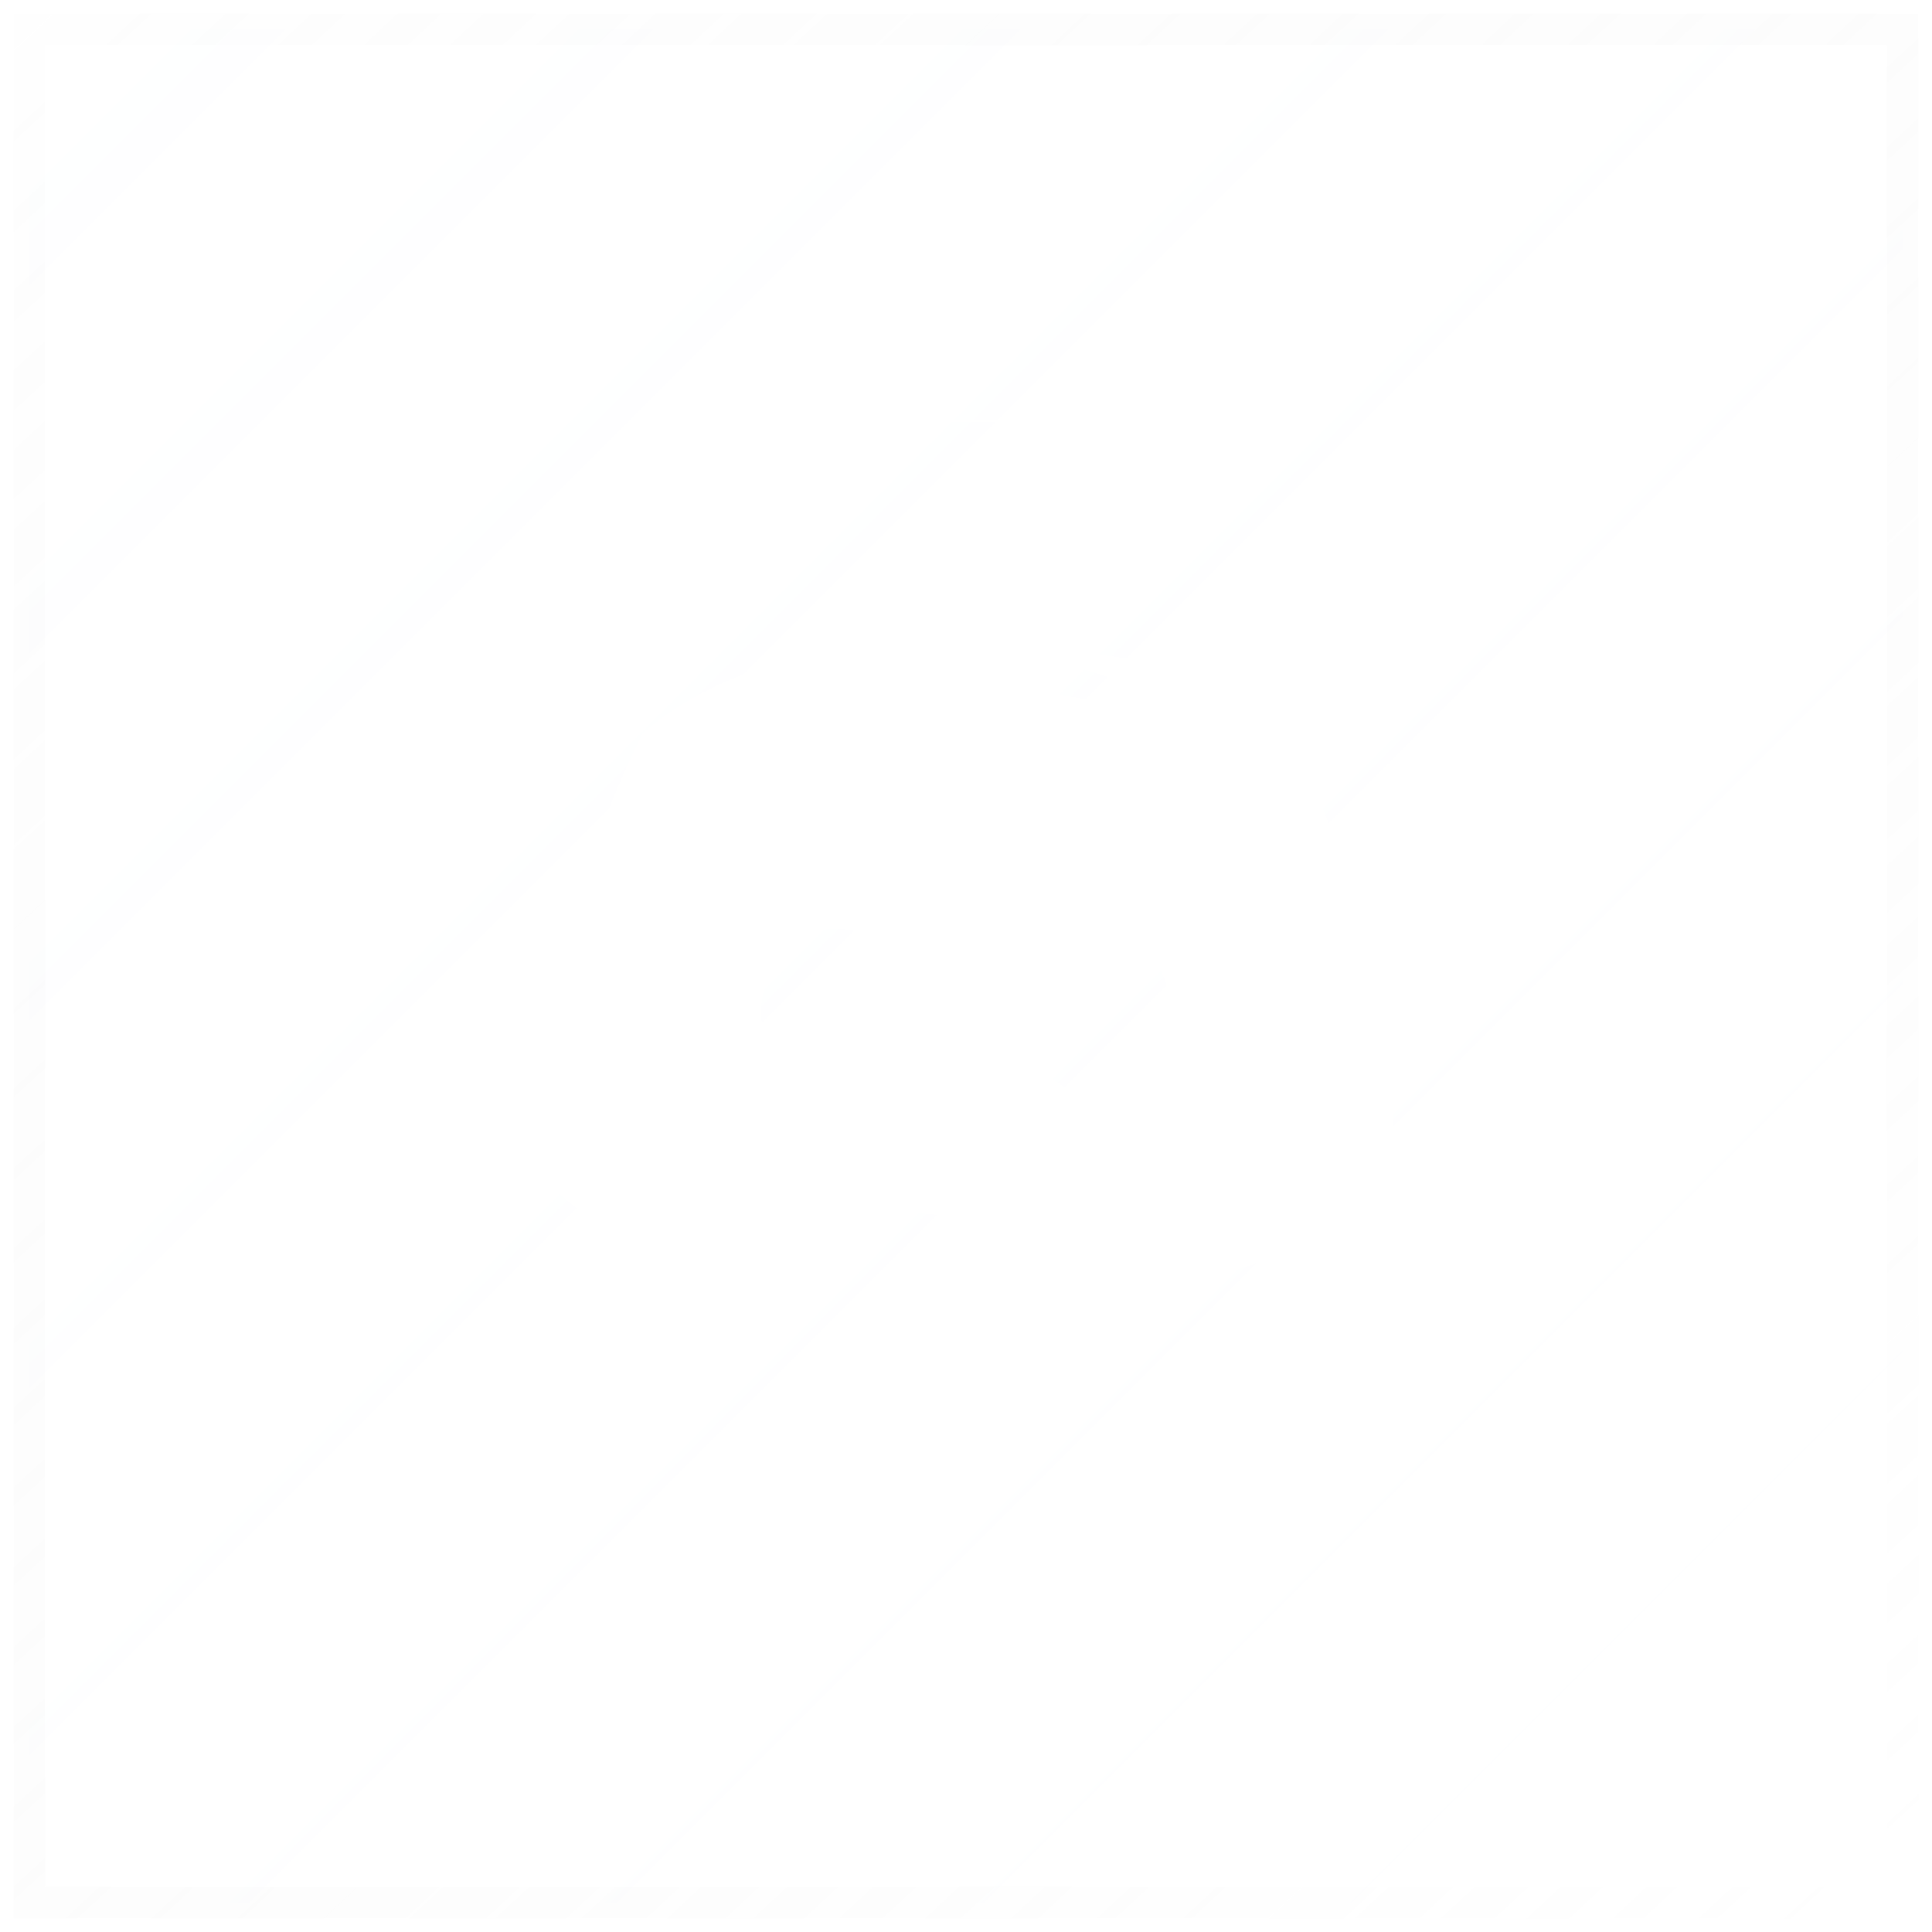 <svg width="66" height="66" viewBox="0 0 66 66" fill="none" xmlns="http://www.w3.org/2000/svg">
<g clip-path="url(#clip0_4181_4161)">
<rect x="1" y="1" width="64" height="64" fill="url(#paint0_linear_4181_4161)" fill-opacity="0.04"/>
<g style="mix-blend-mode:plus-lighter" opacity="0.5" filter="url(#filter0_f_4181_4161)">
<path d="M14.336 27.134C14.336 22.653 14.336 20.413 15.208 18.702C15.975 17.196 17.199 15.972 18.704 15.205C20.415 14.334 22.655 14.334 27.136 14.334H38.869C43.35 14.334 45.59 14.334 47.301 15.205C48.806 15.972 50.03 17.196 50.797 18.702C51.669 20.413 51.669 22.653 51.669 27.134V38.867C51.669 43.347 51.669 45.587 50.797 47.299C50.03 48.804 48.806 50.028 47.301 50.795C45.59 51.667 43.35 51.667 38.869 51.667H27.136C22.655 51.667 20.415 51.667 18.704 50.795C17.199 50.028 15.975 48.804 15.208 47.299C14.336 45.587 14.336 43.347 14.336 38.867V27.134Z" fill="url(#paint1_linear_4181_4161)"/>
<path d="M44.036 25.036C42.018 23.329 39.596 22.476 37.039 22.334L36.636 22.76C38.923 23.329 40.941 24.467 42.825 26.031C40.538 24.751 37.981 23.898 35.29 23.613C34.483 23.471 33.81 23.471 33.003 23.471C32.195 23.471 31.523 23.471 30.715 23.613C28.024 23.898 25.467 24.751 23.18 26.031C25.064 24.467 27.082 23.329 29.37 22.76L28.966 22.334C26.409 22.476 23.987 23.329 21.969 25.036C19.681 29.587 18.471 34.707 18.336 39.969C20.354 42.245 23.18 43.667 26.14 43.667C26.14 43.667 27.082 42.529 27.755 41.533C26.006 41.107 24.391 40.111 23.314 38.547C24.256 39.116 25.198 39.685 26.14 40.111C27.351 40.68 28.562 40.965 29.773 41.249C30.85 41.391 31.926 41.533 33.003 41.533C34.079 41.533 35.156 41.391 36.232 41.249C37.443 40.965 38.654 40.68 39.865 40.111C40.807 39.685 41.749 39.116 42.691 38.547C41.614 40.111 39.999 41.107 38.25 41.533C38.923 42.529 39.865 43.667 39.865 43.667C42.825 43.667 45.651 42.245 47.669 39.969C47.535 34.707 46.324 29.587 44.036 25.036ZM28.562 37.409C27.217 37.409 26.006 36.129 26.006 34.565C26.006 33 27.217 31.72 28.562 31.72C29.908 31.72 31.119 33 31.119 34.565C31.119 36.129 29.908 37.409 28.562 37.409ZM37.443 37.409C36.097 37.409 34.886 36.129 34.886 34.565C34.886 33 36.097 31.72 37.443 31.72C38.788 31.72 39.999 33 39.999 34.565C39.999 36.129 38.788 37.409 37.443 37.409Z" fill="white"/>
</g>
<path opacity="0.2" d="M14.332 27.134C14.332 22.653 14.332 20.413 15.204 18.702C15.971 17.196 17.195 15.972 18.7 15.205C20.411 14.334 22.652 14.334 27.132 14.334H38.865C43.346 14.334 45.586 14.334 47.297 15.205C48.803 15.972 50.026 17.196 50.793 18.702C51.665 20.413 51.665 22.653 51.665 27.134V38.867C51.665 43.347 51.665 45.587 50.793 47.299C50.026 48.804 48.803 50.028 47.297 50.795C45.586 51.667 43.346 51.667 38.865 51.667H27.132C22.652 51.667 20.411 51.667 18.7 50.795C17.195 50.028 15.971 48.804 15.204 47.299C14.332 45.587 14.332 43.347 14.332 38.867V27.134Z" fill="url(#paint2_linear_4181_4161)"/>
<path d="M44.032 25.036C42.014 23.329 39.592 22.476 37.035 22.334L36.632 22.76C38.919 23.329 40.938 24.467 42.821 26.031C40.534 24.751 37.977 23.898 35.286 23.613C34.479 23.471 33.806 23.471 32.999 23.471C32.191 23.471 31.519 23.471 30.711 23.613C28.02 23.898 25.463 24.751 23.176 26.031C25.06 24.467 27.078 23.329 29.366 22.76L28.962 22.334C26.405 22.476 23.983 23.329 21.965 25.036C19.678 29.587 18.467 34.707 18.332 39.969C20.35 42.245 23.176 43.667 26.136 43.667C26.136 43.667 27.078 42.529 27.751 41.533C26.002 41.107 24.387 40.111 23.311 38.547C24.253 39.116 25.194 39.685 26.136 40.111C27.347 40.68 28.558 40.965 29.769 41.249C30.846 41.391 31.922 41.533 32.999 41.533C34.075 41.533 35.152 41.391 36.228 41.249C37.439 40.965 38.65 40.68 39.861 40.111C40.803 39.685 41.745 39.116 42.687 38.547C41.61 40.111 39.996 41.107 38.246 41.533C38.919 42.529 39.861 43.667 39.861 43.667C42.821 43.667 45.647 42.245 47.665 39.969C47.531 34.707 46.32 29.587 44.032 25.036ZM28.558 37.409C27.213 37.409 26.002 36.129 26.002 34.565C26.002 33 27.213 31.72 28.558 31.72C29.904 31.72 31.115 33 31.115 34.565C31.115 36.129 29.904 37.409 28.558 37.409ZM37.439 37.409C36.093 37.409 34.883 36.129 34.883 34.565C34.883 33 36.093 31.72 37.439 31.72C38.785 31.72 39.996 33 39.996 34.565C39.996 36.129 38.785 37.409 37.439 37.409Z" fill="white"/>
</g>
<rect x="1" y="1" width="64" height="64" stroke="url(#paint3_linear_4181_4161)" stroke-opacity="0.5" stroke-width="1.067"/>
<defs>
<filter id="filter0_f_4181_4161" x="-4.332" y="-4.333" width="74.668" height="74.666" filterUnits="userSpaceOnUse" color-interpolation-filters="sRGB">
<feFlood flood-opacity="0" result="BackgroundImageFix"/>
<feBlend mode="normal" in="SourceGraphic" in2="BackgroundImageFix" result="shape"/>
<feGaussianBlur stdDeviation="8" result="effect1_foregroundBlur_4181_4161"/>
</filter>
<linearGradient id="paint0_linear_4181_4161" x1="1" y1="1" x2="65" y2="65" gradientUnits="userSpaceOnUse">
<stop stop-color="#F8FBFF"/>
<stop offset="1" stop-color="white" stop-opacity="0"/>
</linearGradient>
<linearGradient id="paint1_linear_4181_4161" x1="33.003" y1="14.334" x2="33.003" y2="51.667" gradientUnits="userSpaceOnUse">
<stop stop-color="white"/>
<stop offset="1" stop-color="white" stop-opacity="0"/>
</linearGradient>
<linearGradient id="paint2_linear_4181_4161" x1="32.999" y1="14.334" x2="32.999" y2="51.667" gradientUnits="userSpaceOnUse">
<stop stop-color="white"/>
<stop offset="1" stop-color="white" stop-opacity="0"/>
</linearGradient>
<linearGradient id="paint3_linear_4181_4161" x1="2.333" y1="-0.333" x2="63" y2="65" gradientUnits="userSpaceOnUse">
<stop stop-color="#D8D8D8" stop-opacity="0.05"/>
<stop offset="1" stop-color="white" stop-opacity="0.4"/>
</linearGradient>
<clipPath id="clip0_4181_4161">
<rect x="1" y="1" width="64" height="64" fill="white"/>
</clipPath>
</defs>
</svg>
